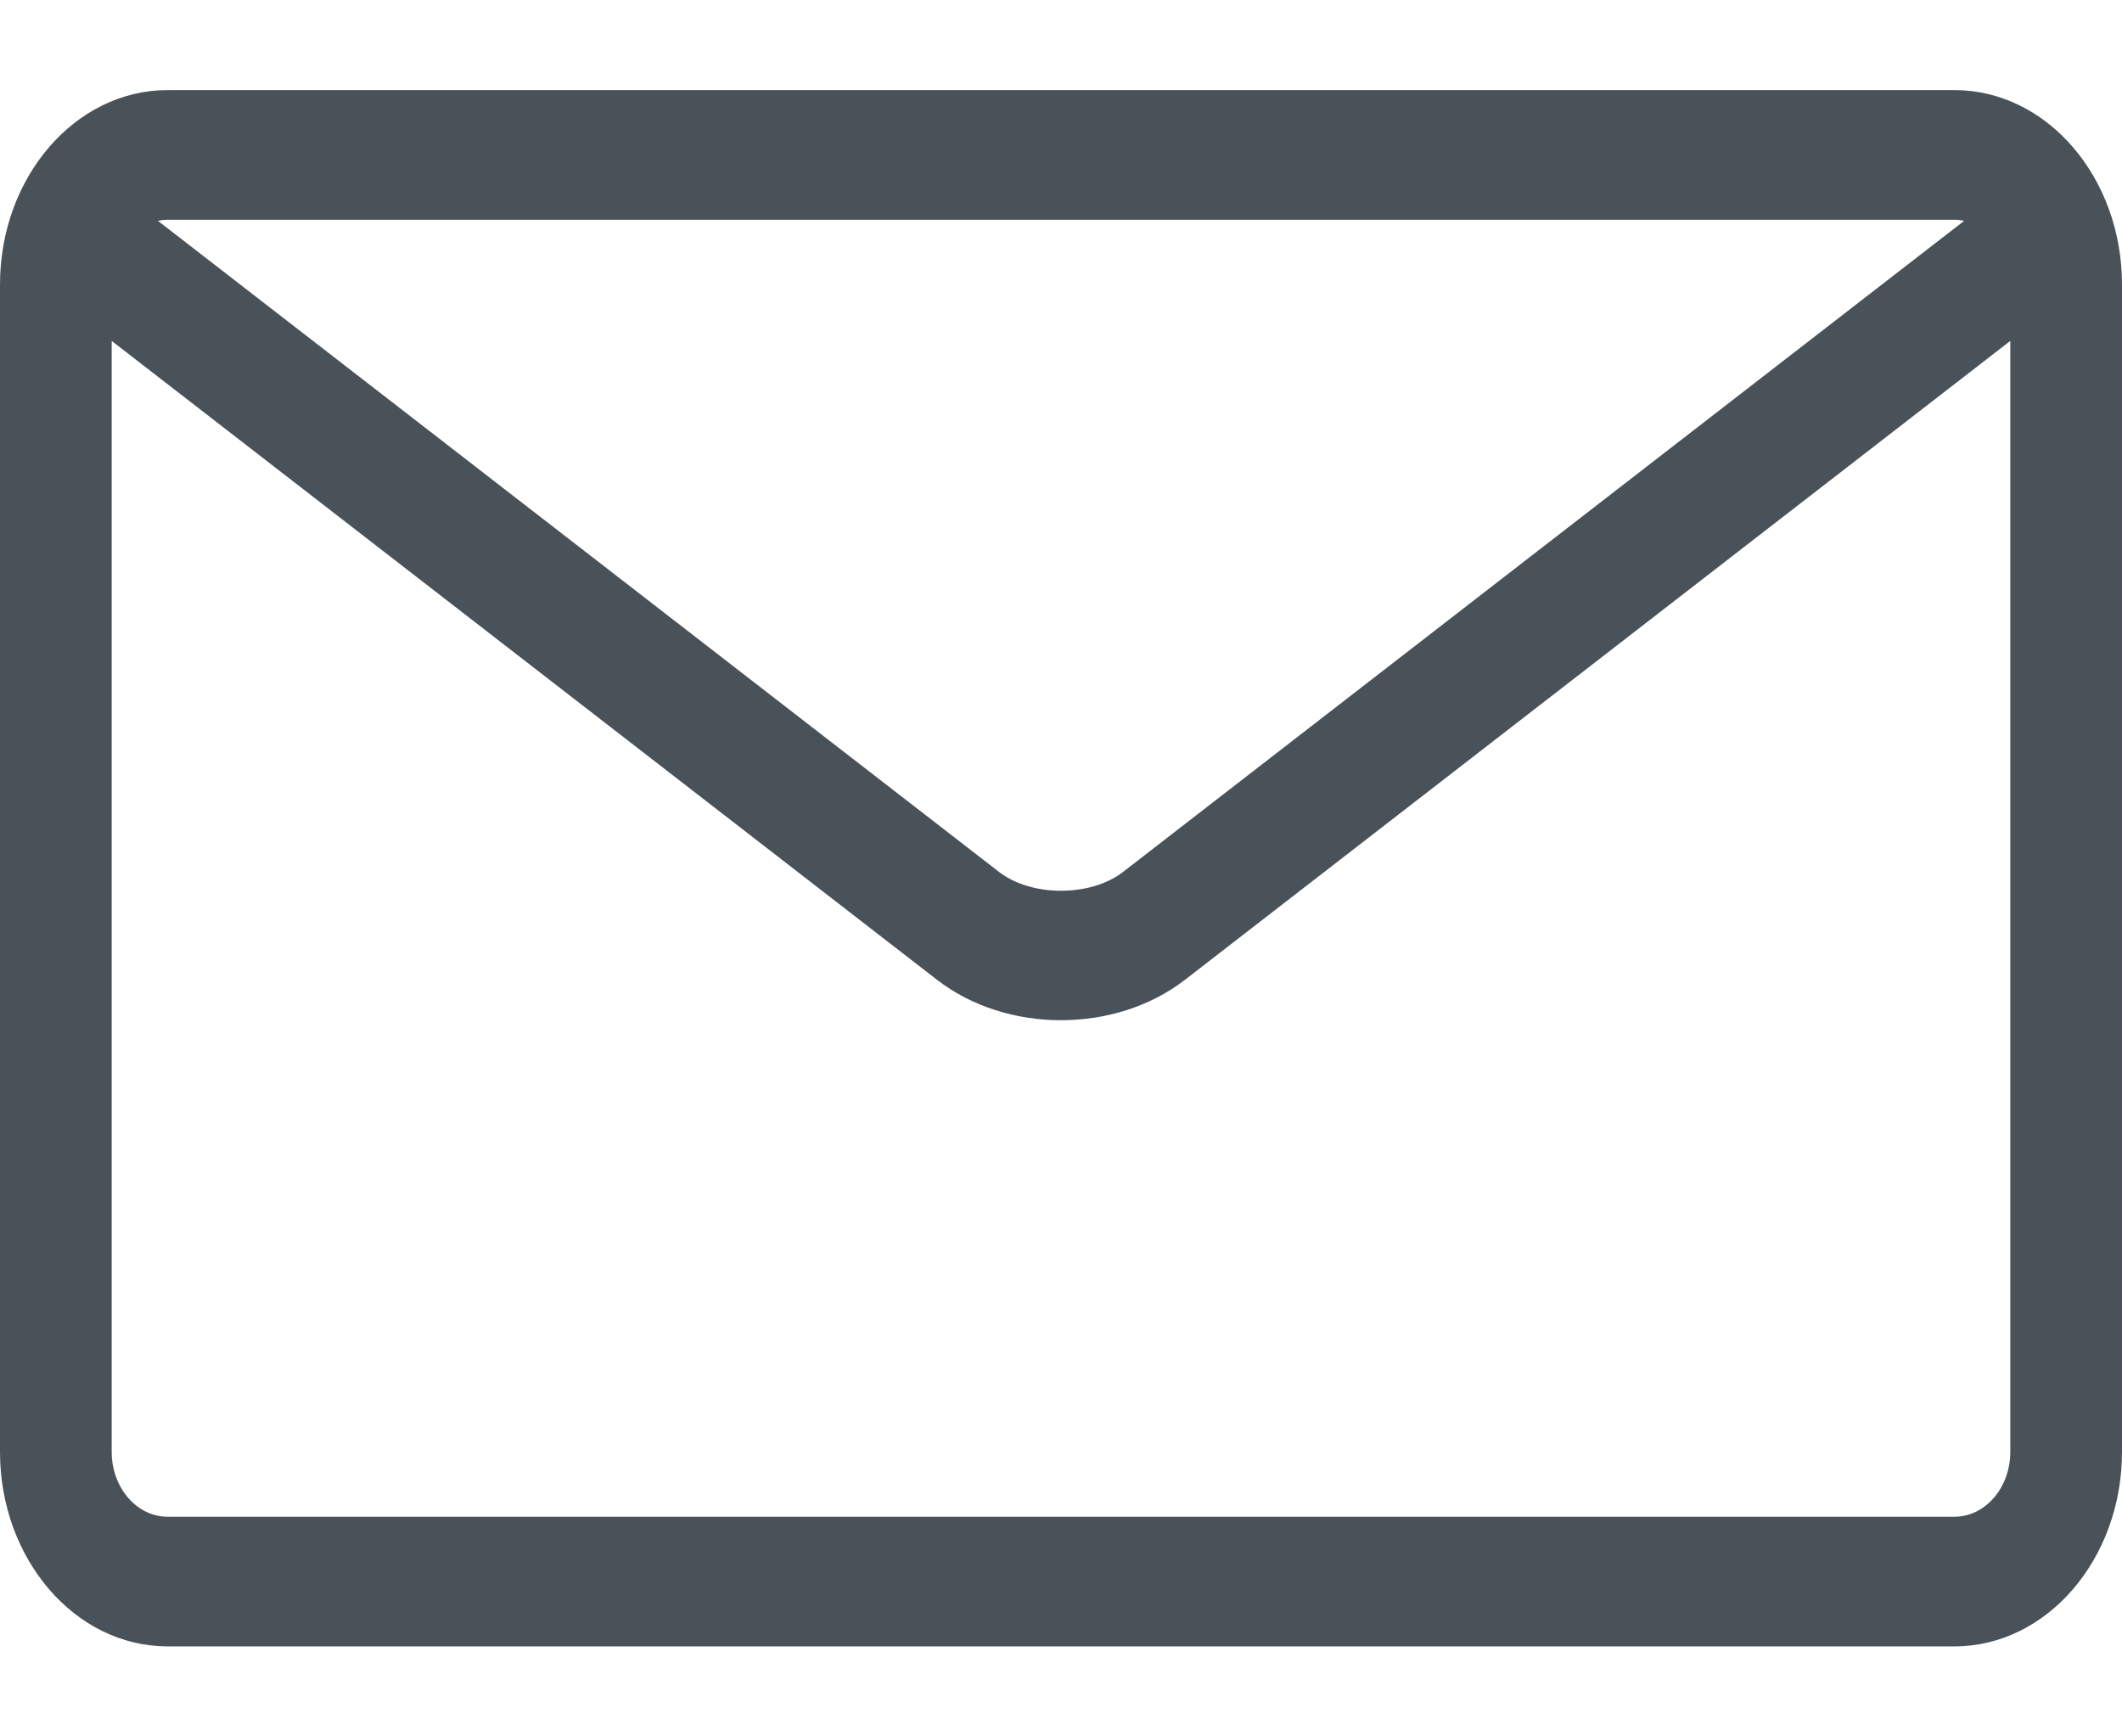 <svg width="22" height="18" viewBox="0 0 22 18" fill="none" xmlns="http://www.w3.org/2000/svg">
<path d="M20.263 0.934H1.737C0.779 0.934 0 1.838 0 2.95V15.05C0 16.162 0.779 17.067 1.737 17.067H20.263C21.221 17.067 22 16.162 22 15.05V2.95C22 1.838 21.221 0.934 20.263 0.934ZM20.263 2.278C20.298 2.278 20.33 2.282 20.364 2.289L11.643 9.039C11.307 9.299 10.694 9.299 10.358 9.039L1.637 2.289C1.67 2.282 1.703 2.278 1.738 2.278H20.264H20.263ZM20.263 15.723H1.737C1.417 15.723 1.158 15.421 1.158 15.05V3.534L9.716 10.158C10.076 10.436 10.538 10.576 11 10.576C11.462 10.576 11.924 10.436 12.284 10.158L20.842 3.534V15.05C20.842 15.421 20.583 15.723 20.263 15.723Z" fill="#495259"/>
</svg>
